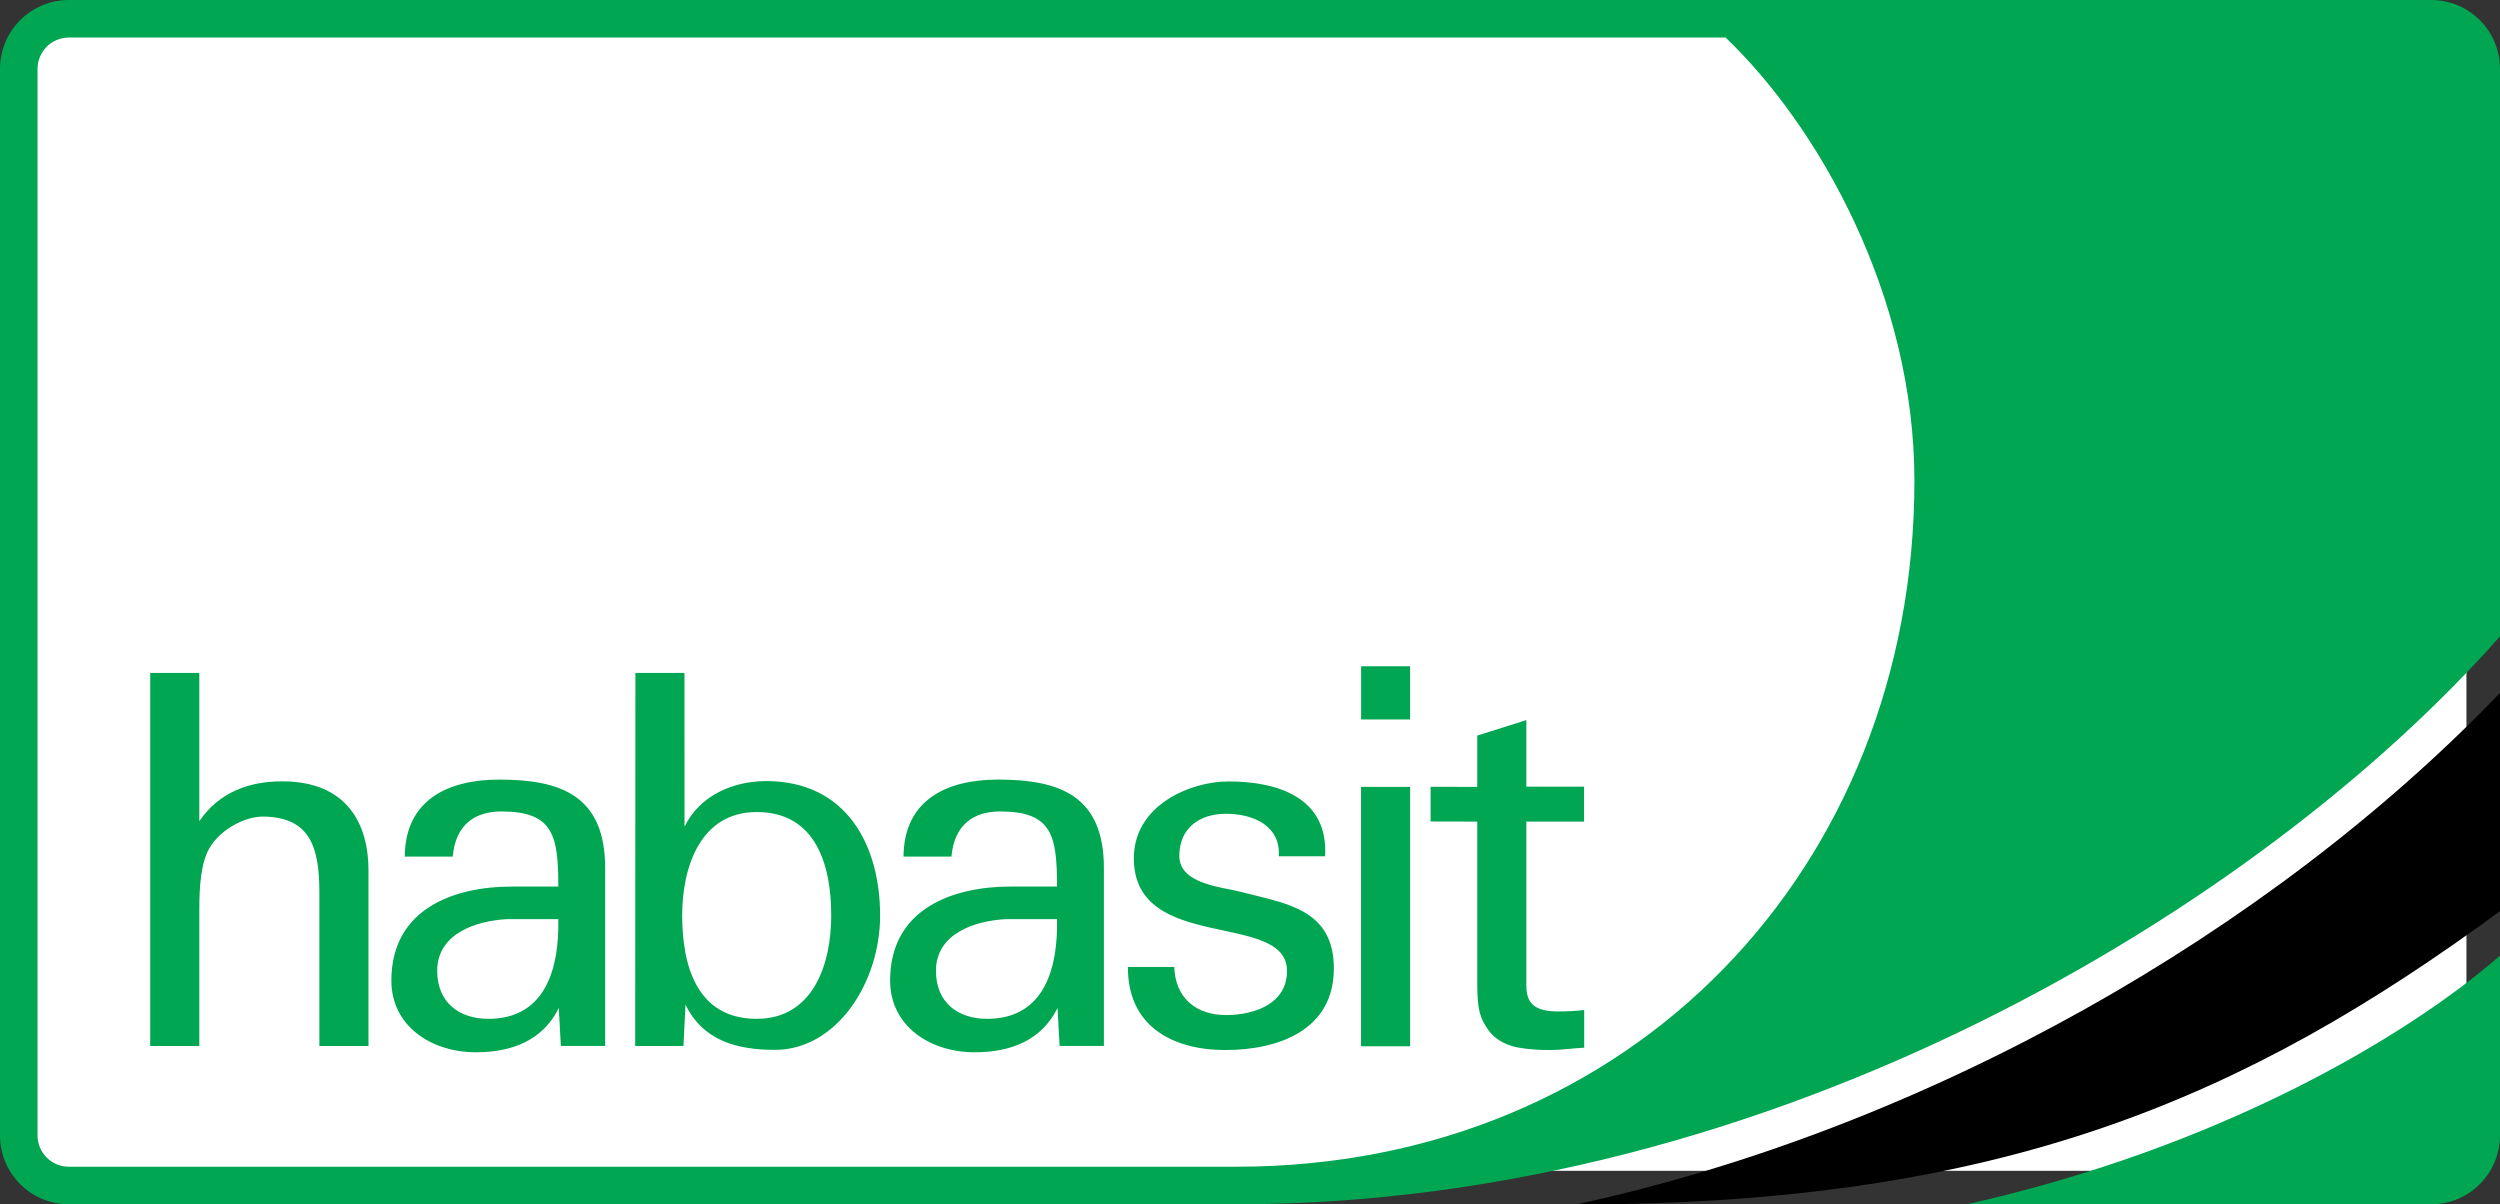 <?xml version="1.0" encoding="UTF-8" standalone="no"?>
<!-- Created with Inkscape (http://www.inkscape.org/) -->
<svg
   xmlns:svg="http://www.w3.org/2000/svg"
   xmlns="http://www.w3.org/2000/svg"
   version="1.0"
   width="250"
   height="120.444">
  <rect width="100%" height="100%" fill="#333333" stroke="none"/>
  <rect
     width="243.288"
     height="113.732"
     x="3.356"
     y="3.349"
     style="fill:#ffffff;fill-opacity:1;fill-rule:evenodd;stroke:none;stroke-width:6.712;stroke-linecap:square;stroke-linejoin:miter;marker:none;marker-start:none;marker-mid:none;marker-end:none;stroke-miterlimit:4;stroke-dasharray:none;stroke-dashoffset:0;stroke-opacity:1;visibility:visible;display:inline;overflow:visible;enable-background:accumulate" />
  <path
     d="M 250,91.117 C 224.565,109.777 200.274,120.444 157.627,120.444 C 192.711,112.826 226.995,93.251 250,69.293 L 250,91.117 z"
     style="fill:#000000;fill-opacity:1;fill-rule:nonzero;stroke:none" />
  <path
     d="M 15.023,104.598 L 15.023,67.292 L 19.931,67.292 L 19.931,82.122 C 21.895,79.227 24.901,78.133 28.217,78.133 C 34.697,78.133 36.849,82.38 36.849,87.03 L 36.849,104.598 L 31.938,104.598 L 31.938,89.25 C 31.938,84.704 31.006,81.758 26.406,81.657 C 24.444,81.604 21.712,83.074 20.733,85.222 C 19.922,87.006 19.931,89.819 19.931,91.268 L 19.931,104.598 L 15.023,104.598 z M 83.123,91.543 C 83.123,86.609 81.653,81.204 75.671,81.204 C 70.002,81.204 68.218,86.767 68.218,91.543 C 68.218,96.475 69.634,101.882 75.671,101.882 C 81.286,101.882 83.123,96.475 83.123,91.543 M 88.011,91.567 C 88.011,98.235 83.681,104.986 77.492,104.986 C 73.719,104.986 70.308,104.084 68.551,100.466 L 68.344,104.6 L 63.52,104.6 L 63.54,67.294 L 68.448,67.294 L 68.452,82.675 C 69.949,79.575 73.272,78.109 76.612,78.109 C 84.673,78.109 88.011,84.54 88.011,91.567 M 122.847,78.143 C 127.66,78.143 132.857,79.691 132.509,85.629 L 127.878,85.629 C 128.081,82.606 125.38,81.378 122.593,81.378 C 120.009,81.378 117.932,82.758 117.932,85.596 C 117.932,88.433 122.269,88.705 124.115,89.192 C 128.436,90.336 133.386,90.828 133.386,96.845 C 133.386,103.078 127.744,105.003 122.525,105.003 C 117.203,105.003 112.744,102.571 112.795,96.693 L 117.425,96.693 C 117.527,99.835 119.654,101.506 122.593,101.506 C 125.431,101.506 128.701,100.392 128.701,97.098 C 128.701,91.046 113.384,95.359 113.384,85.829 C 113.384,80.507 119.046,78.143 122.847,78.143 M 147.725,78.685 L 147.725,73.559 L 152.635,72.009 L 152.635,78.67 L 158.405,78.665 L 158.405,82.162 L 152.635,82.16 L 152.635,98.569 C 152.635,100.427 153.565,101.144 155.836,101.144 C 156.612,101.144 157.684,101.111 158.42,100.996 L 158.42,104.769 C 157.285,104.819 156.2,105.002 155.062,105.002 C 153.874,105.002 152.943,104.952 151.755,104.744 C 150.981,104.59 149.689,104.176 148.862,103.04 C 147.983,101.799 147.725,101.001 147.725,98.308 L 147.725,82.16 L 143.059,82.149 L 143.059,78.681 L 147.725,78.685 z M 54.026,88.656 L 55.83,88.656 C 55.83,83.55 55.347,81.146 50.128,81.146 C 47.647,81.146 45.566,82.324 45.273,85.658 L 40.477,85.658 C 40.515,79.987 44.808,77.958 49.923,77.958 C 56.085,77.958 60.515,79.561 60.515,86.795 L 60.515,104.595 C 60.519,104.602 56.085,104.591 56.085,104.591 L 55.88,100.798 C 54.28,104.055 51.162,105.228 47.597,105.228 C 43.101,105.228 39.137,102.587 39.137,98.06 C 39.137,90.775 45.566,88.656 51.162,88.656 L 54.026,88.656 z M 54.026,91.915 L 50.697,91.915 C 47.7,92.072 43.721,93.306 43.721,97.079 C 43.721,100.282 45.943,101.883 48.836,101.883 C 54.624,101.883 55.931,96.722 55.83,91.915 L 54.026,91.915 z M 103.9,88.656 L 105.702,88.656 C 105.702,83.55 105.221,81.146 100.002,81.146 C 97.522,81.146 95.44,82.324 95.145,85.658 L 90.352,85.658 C 90.389,79.987 94.682,77.958 99.795,77.958 C 105.96,77.958 110.389,79.561 110.389,86.795 L 110.389,104.595 C 110.394,104.602 105.96,104.591 105.96,104.591 L 105.755,100.798 C 104.152,104.055 101.036,105.228 97.471,105.228 C 92.975,105.228 89.011,102.587 89.011,98.06 C 89.011,90.775 95.44,88.656 101.036,88.656 L 103.9,88.656 z M 103.9,91.915 L 100.571,91.915 C 97.575,92.072 93.595,93.306 93.595,97.079 C 93.595,100.282 95.817,101.883 98.71,101.883 C 104.498,101.883 105.805,96.722 105.702,91.915 L 103.9,91.915 z M 136.104,78.689 L 141.014,78.689 L 141.014,104.629 L 136.104,104.629 L 136.104,78.689 z M 136.111,66.626 L 141.008,66.626 L 141.008,71.948 L 136.111,71.948 L 136.111,66.626 z M 250,95.565 L 250,113.544 C 250,117.345 246.918,120.429 243.114,120.429 L 196.687,120.429 C 221.97,114.758 240.684,103.679 250,95.565 M 123.648,116.672 C 163.175,116.672 191.441,86.713 191.441,48.068 C 191.441,29.519 181.835,12.625 172.561,3.755 L 6.886,3.755 C 5.157,3.755 3.755,5.155 3.755,6.884 L 3.755,113.544 C 3.755,115.272 5.157,116.672 6.886,116.672 L 123.648,116.672 z M 6.886,120.429 C 3.082,120.429 0,117.345 0,113.544 L 0,6.884 C 0,3.082 3.082,5.6843419e-14 6.886,5.6843419e-14 L 243.114,5.6843419e-14 C 246.918,5.6843419e-14 250,3.082 250,6.884 L 250,63.637 C 226,90.798 177.308,120.429 123.648,120.429 L 6.886,120.429 z"
     style="fill:#00a651;fill-opacity:1;fill-rule:nonzero;stroke:none" />
</svg>
